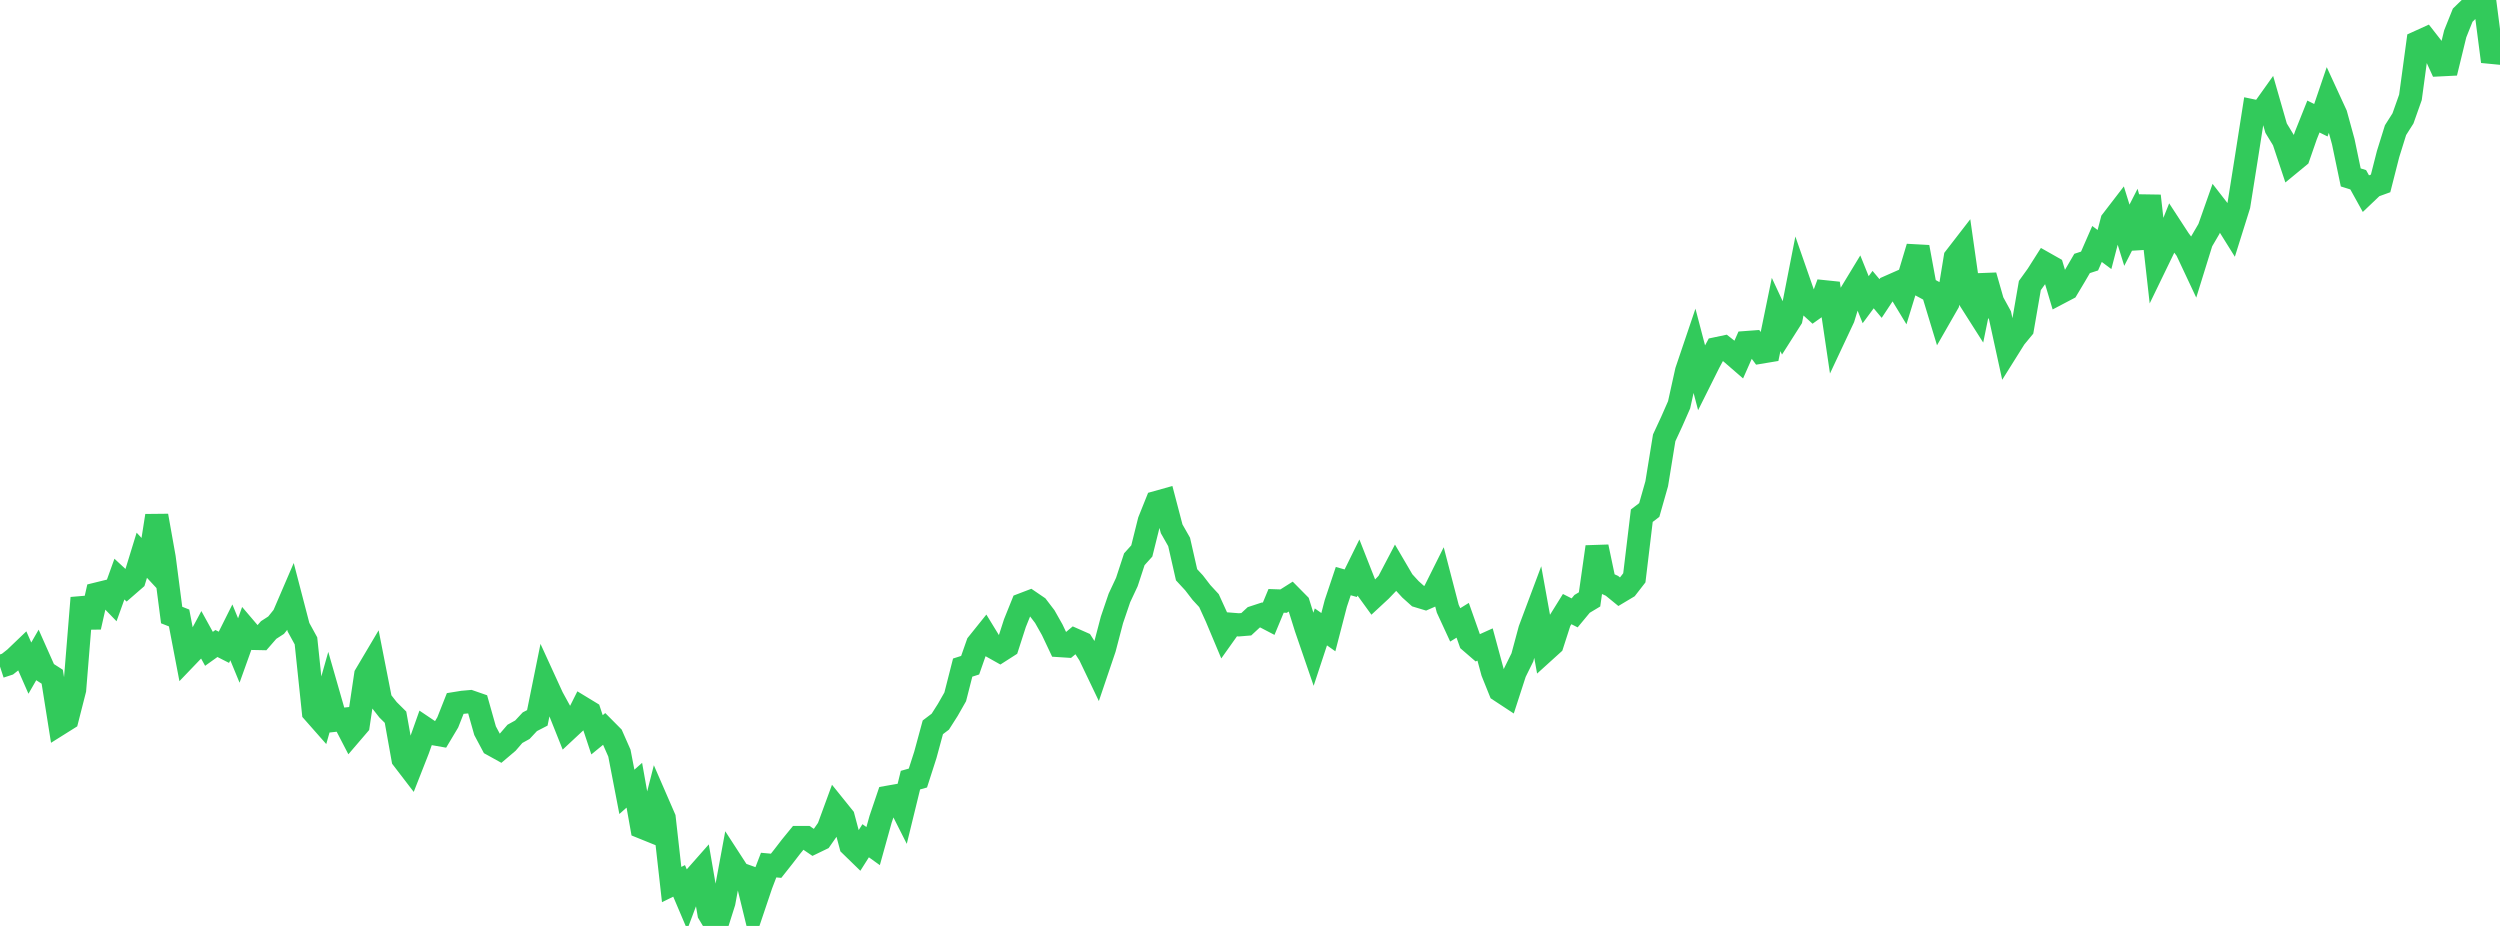 <?xml version="1.0" standalone="no"?>
<!DOCTYPE svg PUBLIC "-//W3C//DTD SVG 1.1//EN" "http://www.w3.org/Graphics/SVG/1.1/DTD/svg11.dtd">

<svg width="135" height="50" viewBox="0 0 135 50" preserveAspectRatio="none" 
  xmlns="http://www.w3.org/2000/svg"
  xmlns:xlink="http://www.w3.org/1999/xlink">


<polyline points="0.0, 35.996 0.403, 35.864 0.806, 35.547 1.209, 35.161 1.612, 36.079 2.015, 35.379 2.418, 36.285 2.821, 36.543 3.224, 39.079 3.627, 38.826 4.03, 37.246 4.433, 32.286 4.836, 33.859 5.239, 32.074 5.642, 31.975 6.045, 32.392 6.448, 31.272 6.851, 31.645 7.254, 31.295 7.657, 29.983 8.06, 30.417 8.463, 27.851 8.866, 30.112 9.269, 33.212 9.672, 33.371 10.075, 35.476 10.478, 35.056 10.881, 34.305 11.284, 35.037 11.687, 34.749 12.09, 34.954 12.493, 34.148 12.896, 35.127 13.299, 34.003 13.701, 34.475 14.104, 34.483 14.507, 34.02 14.91, 33.76 15.313, 33.26 15.716, 32.323 16.119, 33.871 16.522, 34.607 16.925, 38.45 17.328, 38.907 17.731, 37.483 18.134, 38.889 18.537, 38.844 18.94, 39.621 19.343, 39.151 19.746, 36.444 20.149, 35.764 20.552, 37.815 20.955, 38.329 21.358, 38.729 21.761, 40.979 22.164, 41.505 22.567, 40.479 22.97, 39.342 23.373, 39.613 23.776, 39.684 24.179, 39.009 24.582, 37.989 24.985, 37.924 25.388, 37.888 25.791, 38.028 26.194, 39.457 26.597, 40.214 27.0, 40.437 27.403, 40.095 27.806, 39.628 28.209, 39.405 28.612, 38.973 29.015, 38.765 29.418, 36.775 29.821, 37.655 30.224, 38.39 30.627, 39.399 31.03, 39.023 31.433, 38.218 31.836, 38.463 32.239, 39.679 32.642, 39.349 33.045, 39.755 33.448, 40.669 33.851, 42.76 34.254, 42.402 34.657, 44.665 35.06, 44.828 35.463, 43.246 35.866, 44.173 36.269, 47.766 36.672, 47.568 37.075, 48.516 37.478, 47.445 37.881, 46.988 38.284, 49.329 38.687, 50.0 39.09, 48.726 39.493, 46.545 39.896, 47.167 40.299, 47.312 40.701, 48.96 41.104, 47.766 41.507, 46.715 41.91, 46.752 42.313, 46.242 42.716, 45.719 43.119, 45.226 43.522, 45.225 43.925, 45.499 44.328, 45.304 44.731, 44.728 45.134, 43.629 45.537, 44.129 45.94, 45.645 46.343, 46.037 46.746, 45.4 47.149, 45.689 47.552, 44.239 47.955, 43.049 48.358, 42.978 48.761, 43.776 49.164, 42.128 49.567, 42.014 49.97, 40.759 50.373, 39.275 50.776, 38.97 51.179, 38.337 51.582, 37.63 51.985, 36.05 52.388, 35.921 52.791, 34.773 53.194, 34.271 53.597, 34.93 54.0, 35.156 54.403, 34.898 54.806, 33.649 55.209, 32.648 55.612, 32.494 56.015, 32.769 56.418, 33.297 56.821, 34.01 57.224, 34.862 57.627, 34.888 58.03, 34.553 58.433, 34.731 58.836, 35.359 59.239, 36.202 59.642, 35.012 60.045, 33.473 60.448, 32.289 60.851, 31.428 61.254, 30.199 61.657, 29.752 62.06, 28.135 62.463, 27.13 62.866, 27.017 63.269, 28.555 63.672, 29.264 64.075, 31.038 64.478, 31.473 64.881, 31.997 65.284, 32.433 65.687, 33.316 66.09, 34.277 66.493, 33.71 66.896, 33.742 67.299, 33.709 67.701, 33.337 68.104, 33.205 68.507, 33.415 68.91, 32.446 69.313, 32.46 69.716, 32.205 70.119, 32.613 70.522, 33.902 70.925, 35.075 71.328, 33.852 71.731, 34.137 72.134, 32.582 72.537, 31.379 72.94, 31.494 73.343, 30.676 73.746, 31.701 74.149, 32.257 74.552, 31.883 74.955, 31.463 75.358, 30.695 75.761, 31.383 76.164, 31.823 76.567, 32.185 76.97, 32.307 77.373, 32.13 77.776, 31.322 78.179, 32.87 78.582, 33.743 78.985, 33.495 79.388, 34.637 79.791, 34.985 80.194, 34.803 80.597, 36.291 81.0, 37.292 81.403, 37.557 81.806, 36.315 82.209, 35.498 82.612, 34 83.015, 32.924 83.418, 35.154 83.821, 34.789 84.224, 33.54 84.627, 32.891 85.03, 33.095 85.433, 32.609 85.836, 32.367 86.239, 29.531 86.642, 31.45 87.045, 31.634 87.448, 31.963 87.851, 31.722 88.254, 31.203 88.657, 27.848 89.06, 27.54 89.463, 26.122 89.866, 23.644 90.269, 22.775 90.672, 21.859 91.075, 20.036 91.478, 18.845 91.881, 20.385 92.284, 19.578 92.687, 18.829 93.09, 18.744 93.493, 19.061 93.896, 19.41 94.299, 18.498 94.701, 18.468 95.104, 19.013 95.507, 18.946 95.91, 16.983 96.313, 17.848 96.716, 17.214 97.119, 15.157 97.522, 16.314 97.925, 16.68 98.328, 16.393 98.731, 15.303 99.134, 18.028 99.537, 17.17 99.94, 15.848 100.343, 15.184 100.746, 16.184 101.149, 15.639 101.552, 16.12 101.955, 15.51 102.358, 15.332 102.761, 15.997 103.164, 14.687 103.567, 13.343 103.97, 15.532 104.373, 15.75 104.776, 17.079 105.179, 16.376 105.582, 13.912 105.985, 13.391 106.388, 16.224 106.791, 16.858 107.194, 14.885 107.597, 16.294 108.0, 17.031 108.403, 18.878 108.806, 18.235 109.209, 17.747 109.612, 15.419 110.015, 14.859 110.418, 14.225 110.821, 14.453 111.224, 15.804 111.627, 15.592 112.03, 14.918 112.433, 14.226 112.836, 14.096 113.239, 13.174 113.642, 13.474 114.045, 11.927 114.448, 11.403 114.851, 12.703 115.254, 11.913 115.657, 13.378 116.06, 10.578 116.463, 14.169 116.866, 13.338 117.269, 12.329 117.672, 12.947 118.075, 13.489 118.478, 14.347 118.881, 13.048 119.284, 12.358 119.687, 11.215 120.09, 11.734 120.493, 12.38 120.896, 11.095 121.299, 8.562 121.701, 5.999 122.104, 6.084 122.507, 5.518 122.91, 6.92 123.313, 7.582 123.716, 8.792 124.119, 8.46 124.522, 7.302 124.925, 6.293 125.328, 6.493 125.731, 5.309 126.134, 6.184 126.537, 7.652 126.94, 9.581 127.343, 9.707 127.746, 10.435 128.149, 10.051 128.552, 9.905 128.955, 8.323 129.358, 7.029 129.761, 6.394 130.164, 5.256 130.567, 2.284 130.97, 2.101 131.373, 2.617 131.776, 3.5 132.179, 3.48 132.582, 1.826 132.985, 0.821 133.388, 0.429 133.791, 0.0 134.194, 0.21 134.597, 3.321 135.0, 2.112" fill="none" stroke="#32ca5b" stroke-width="1.25"/>

</svg>